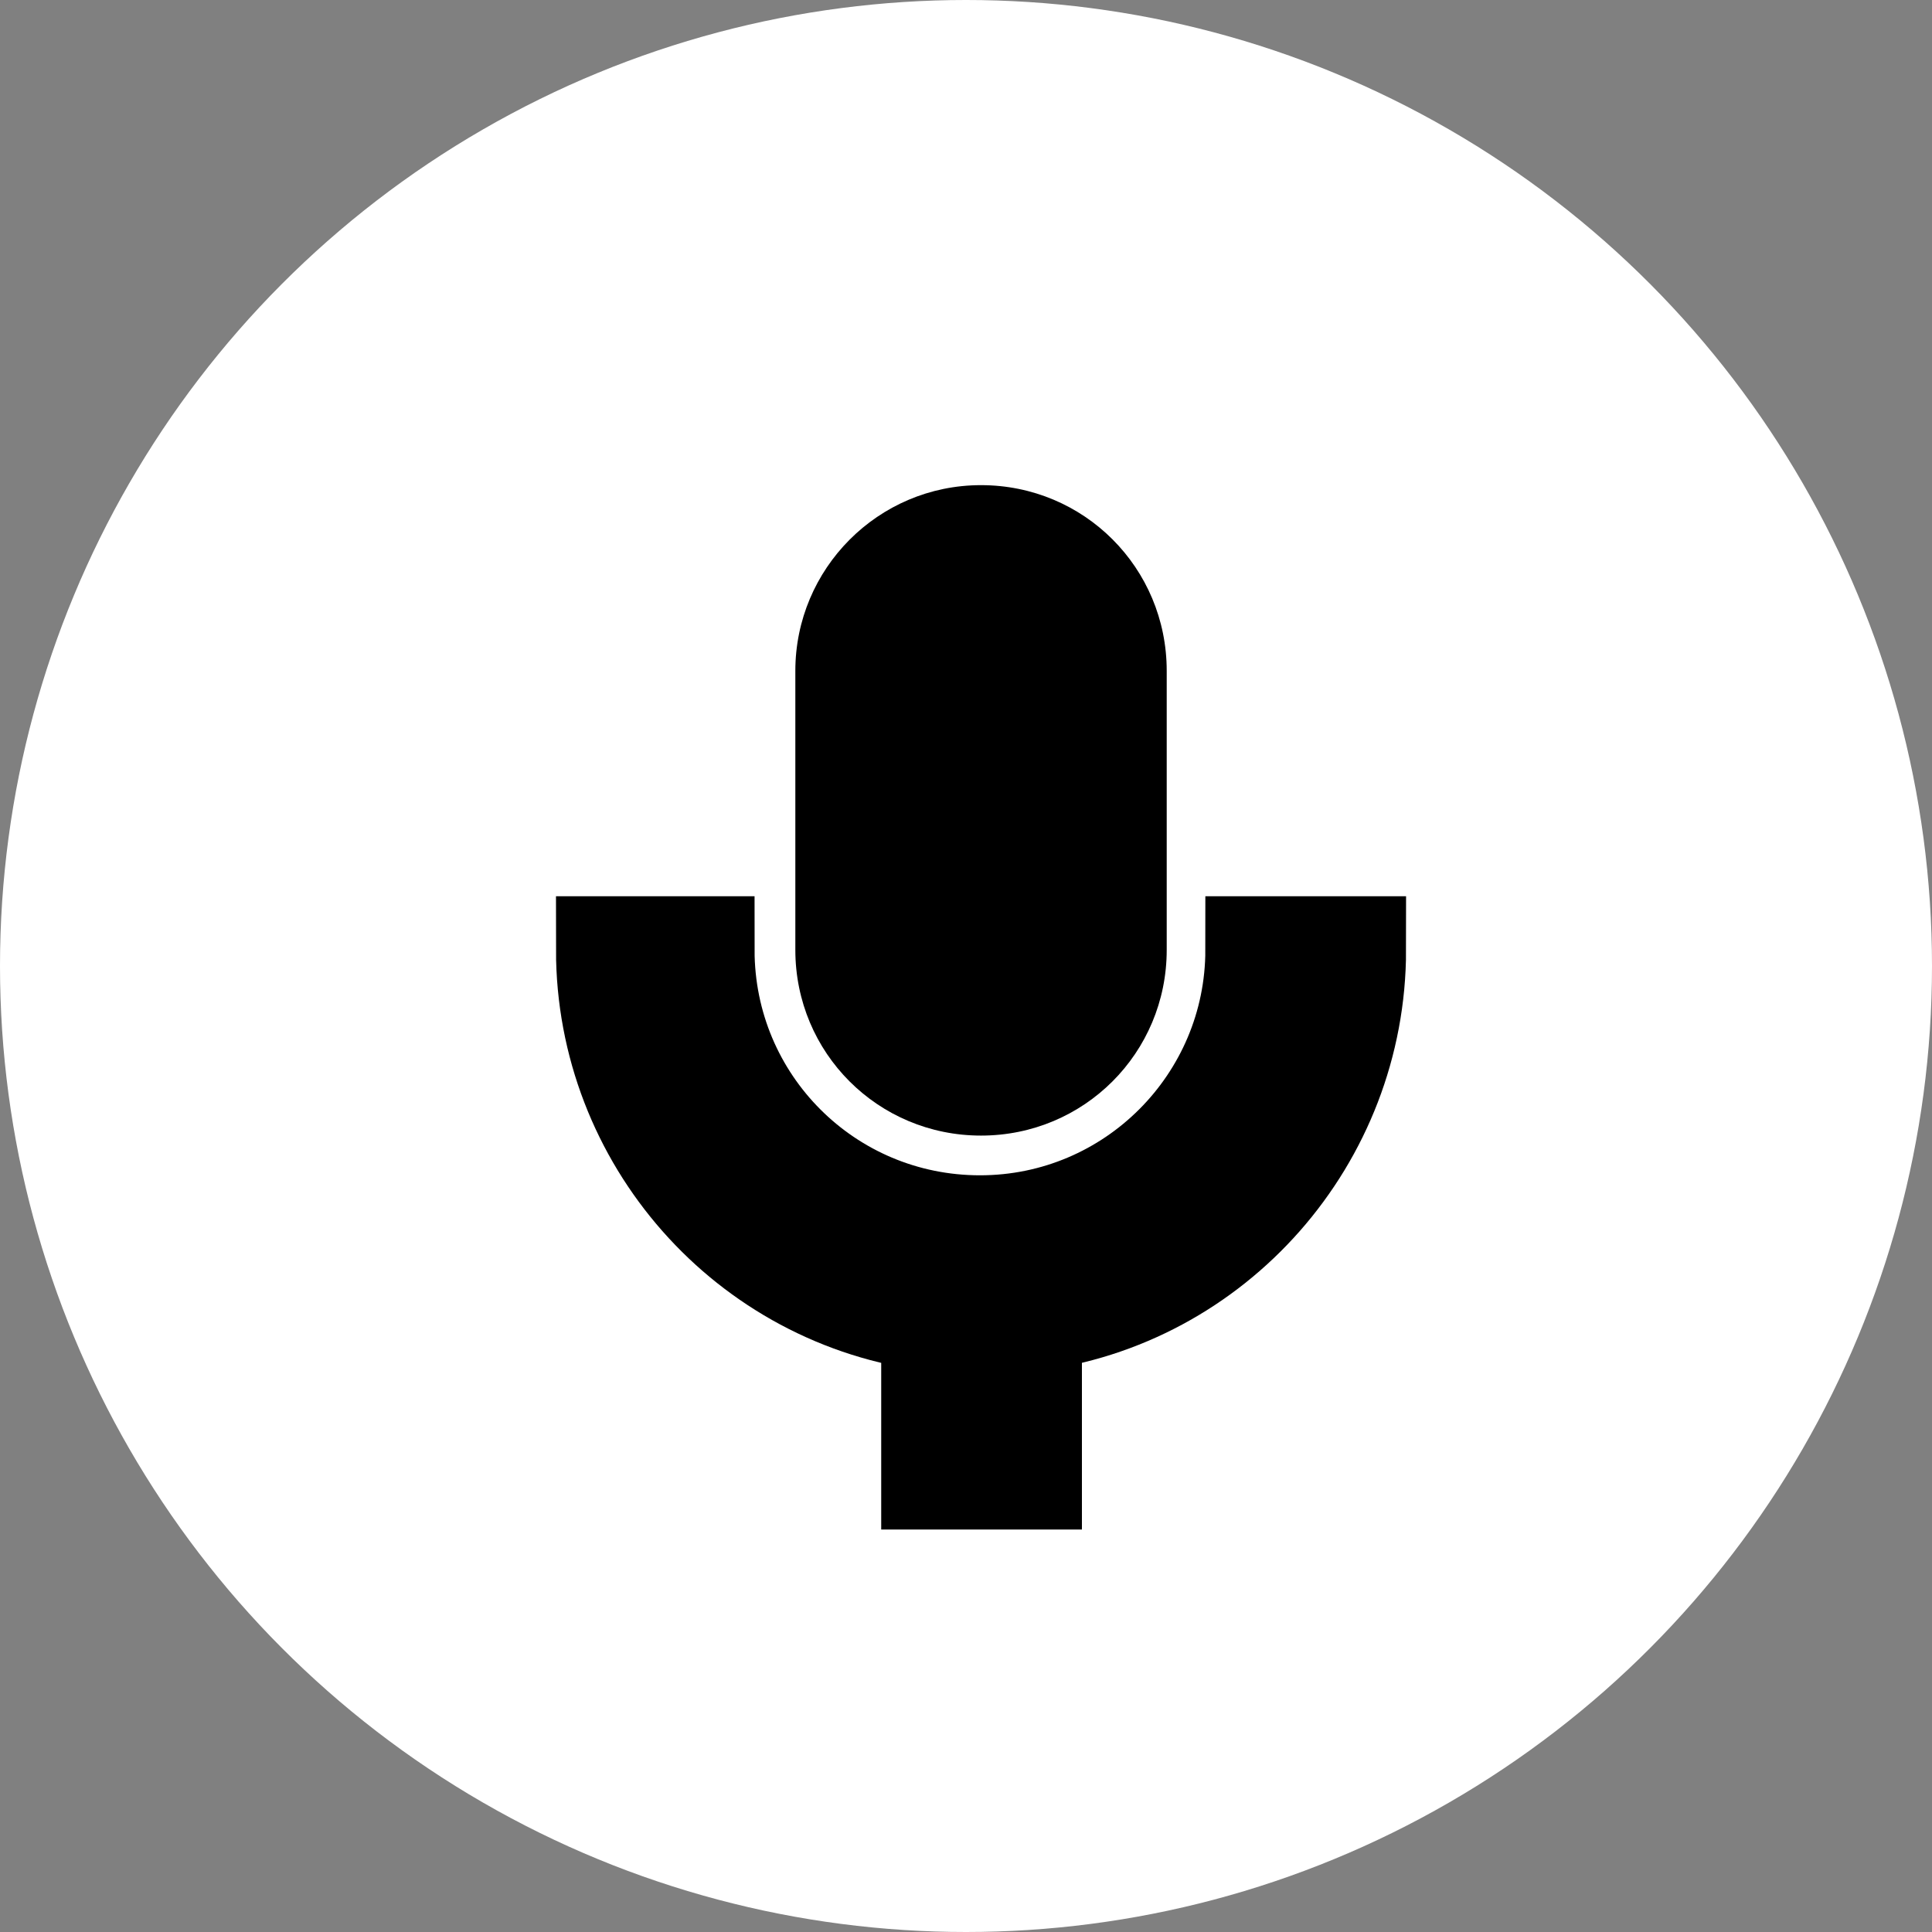 <?xml version="1.0" encoding="utf-8"?>
<!-- Generator: Adobe Illustrator 27.6.1, SVG Export Plug-In . SVG Version: 6.00 Build 0)  -->
<svg version="1.1" id="Layer_1" xmlns="http://www.w3.org/2000/svg" xmlns:xlink="http://www.w3.org/1999/xlink" x="0px" y="0px"
	 width="18px" height="18px" viewBox="0 0 18 18" style="enable-background:new 0 0 18 18;" xml:space="preserve">
<rect x="0" y="0" width="18" height="18" fill="#808080" stroke="none"/>
<style type="text/css">
	.st0{fill-rule:evenodd;clip-rule:evenodd;fill:#FFFFFF;}
	.st1{fill:none;}
	.st2{fill-rule:evenodd;clip-rule:evenodd;}
	.st3{fill:#FFFFFF;stroke:#000000;stroke-miterlimit:10;}
</style>
<g>
	<circle class="st0" cx="9" cy="9" r="9"/>
	<path class="st1" d="M3.6,3.6h11.08v11.08H3.6V3.6z"/>
	<path class="st1" d="M3.6,3.6h11.08v11.08H3.6V3.6z"/>
	<path class="st1" d="M3.6,3.6h11.08v11.08H3.6V3.6z"/>
	<path class="st2" d="M9.14,10.58c0.96,0,1.73-0.77,1.73-1.73v-2.6c0-0.96-0.77-1.73-1.73-1.73S7.41,5.3,7.41,6.25v2.6
		C7.41,9.81,8.18,10.58,9.14,10.58z"/>
	<path class="st3" d="M12.6,8.85h-0.87c0,1.43-1.16,2.6-2.6,2.6s-2.6-1.16-2.6-2.6H5.68c0,1.74,1.3,3.22,3.03,3.43v1.47h0.87v-1.47
		C11.3,12.07,12.6,10.59,12.6,8.85z"/>
</g>
</svg>
